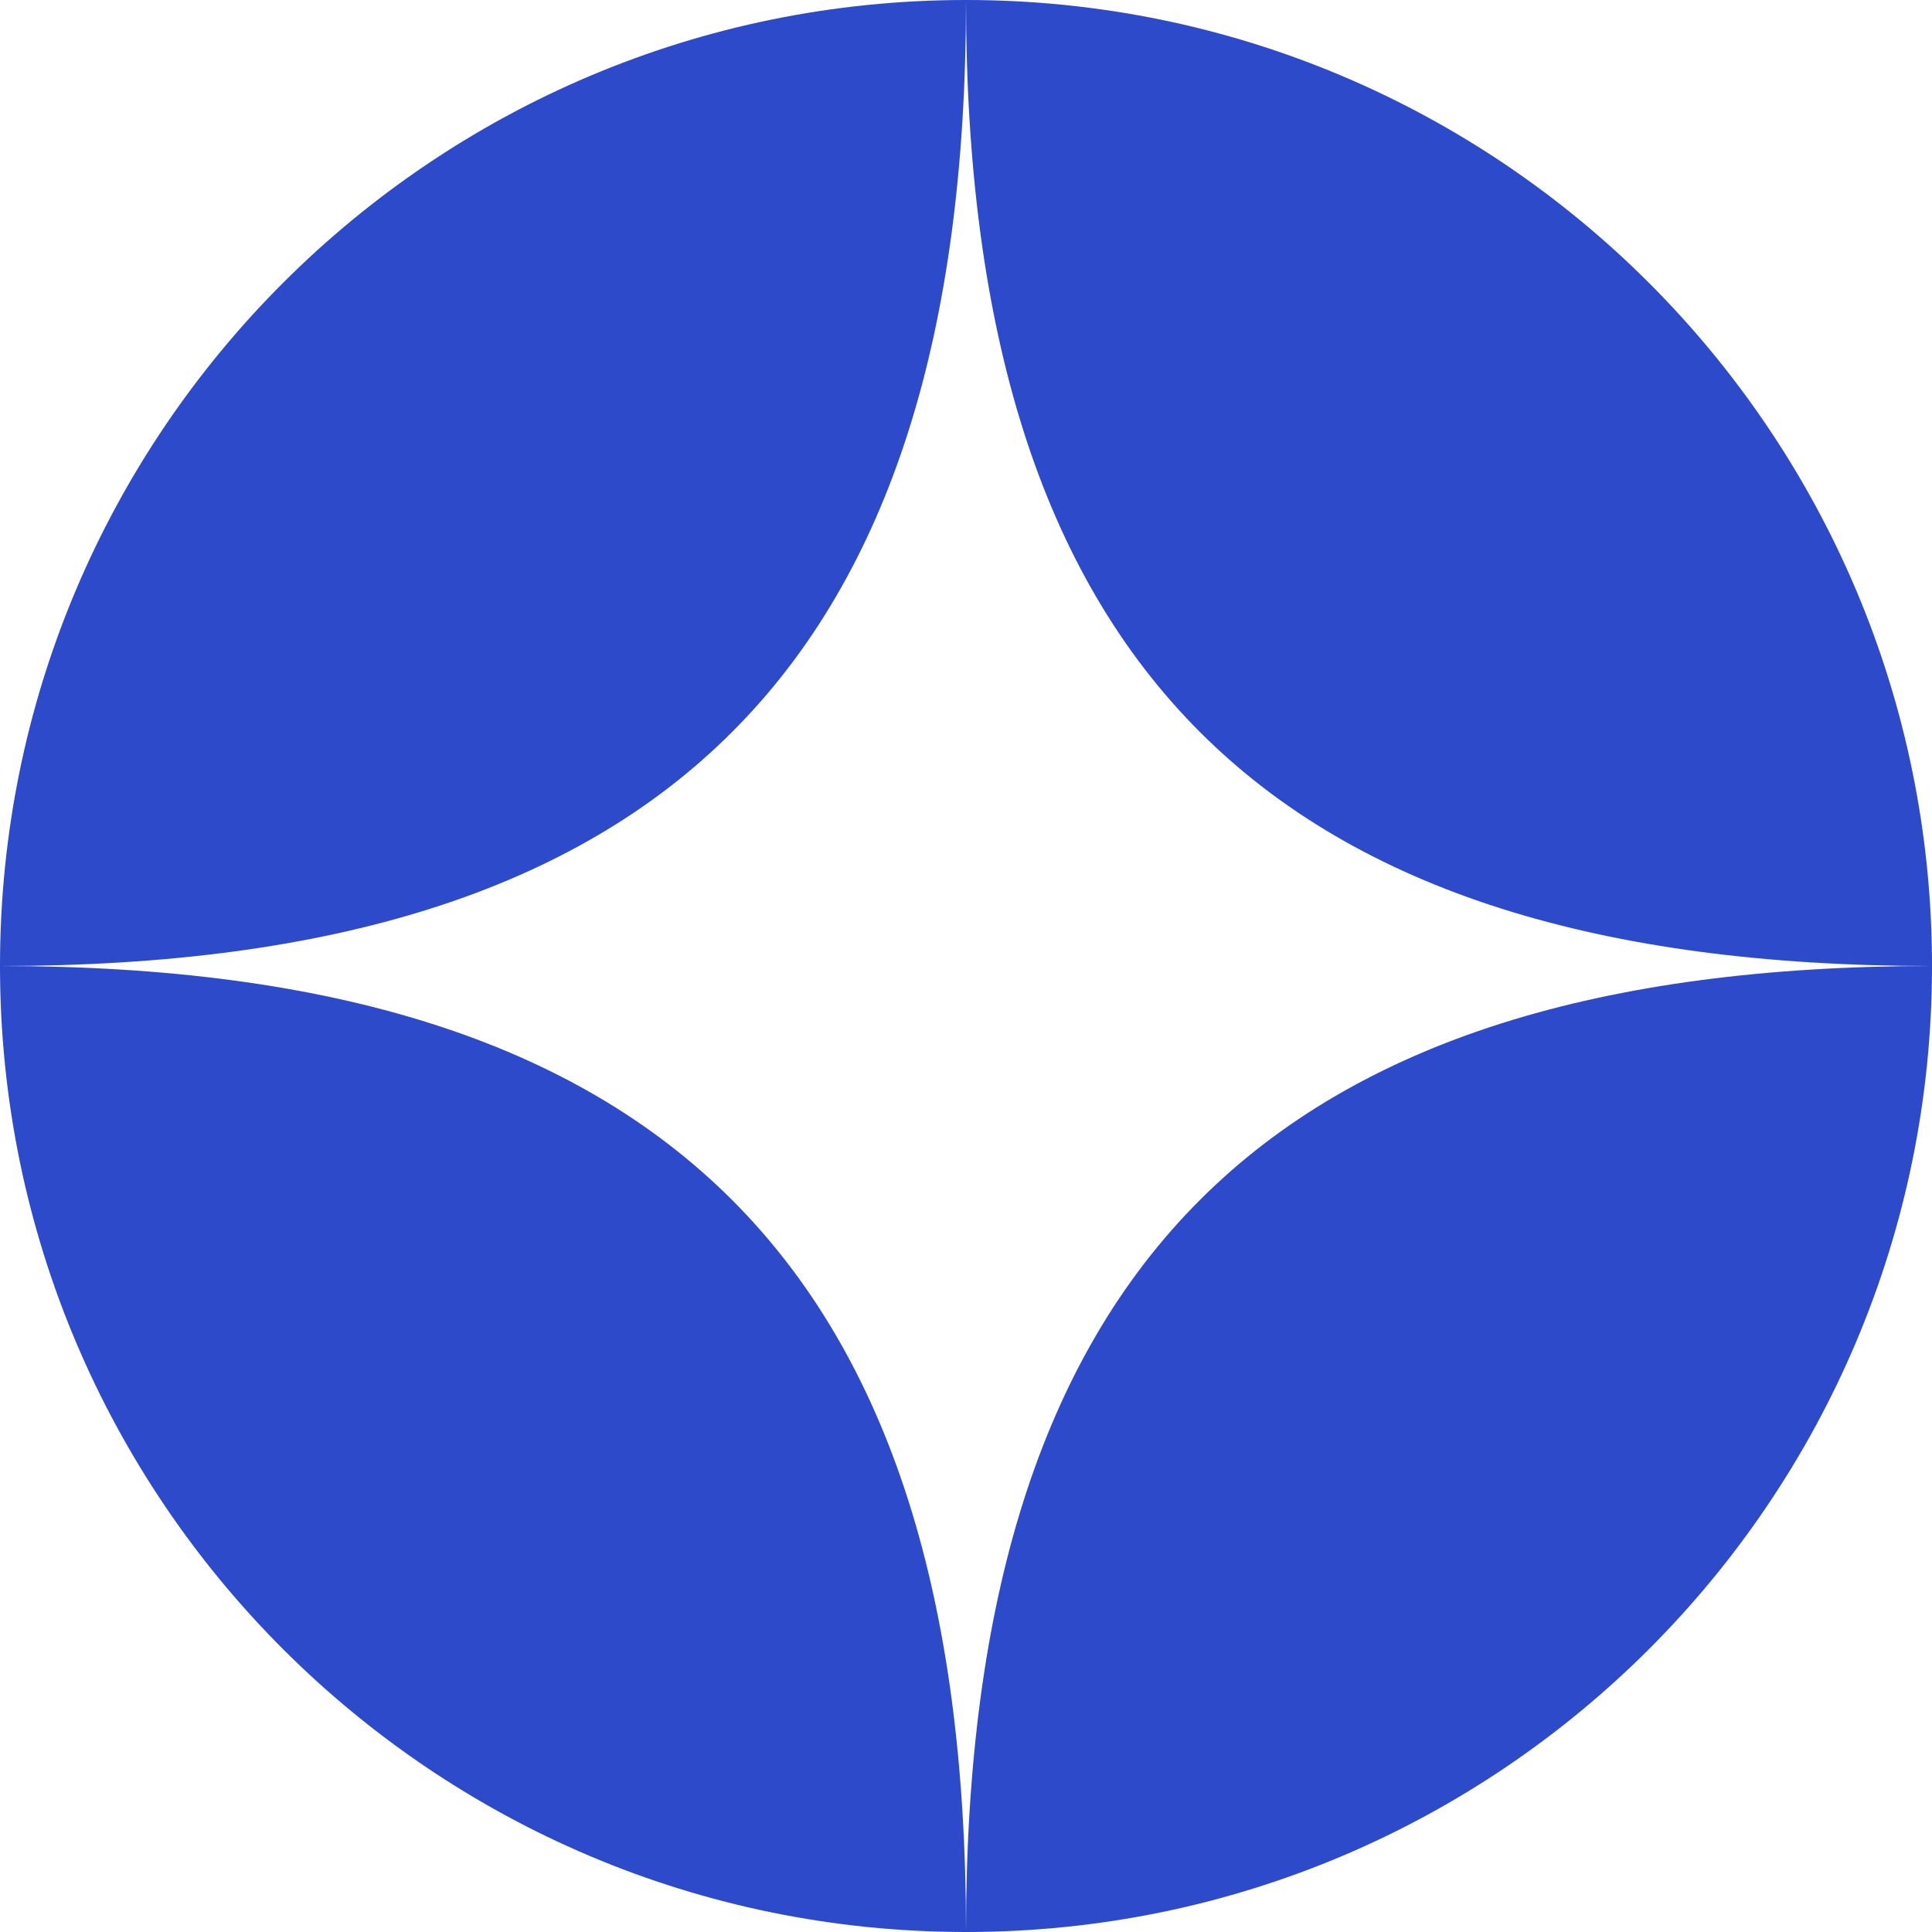 <?xml version="1.0" encoding="UTF-8"?> <svg xmlns="http://www.w3.org/2000/svg" width="48" height="48" viewBox="0 0 48 48" fill="none"><path fill-rule="evenodd" clip-rule="evenodd" d="M24 48C37.254 48 48 37.254 48 24C48 10.746 37.254 0 24 0C10.746 0 0 10.746 0 24C0 37.254 10.746 48 24 48ZM24 48C24 31.5 31.5 24 48 24C31.5 24 24 16.5 24 0C24 16.5 16.5 24 0 24C16.5 24 24 31.5 24 48Z" fill="#2C4AC9"></path></svg> 